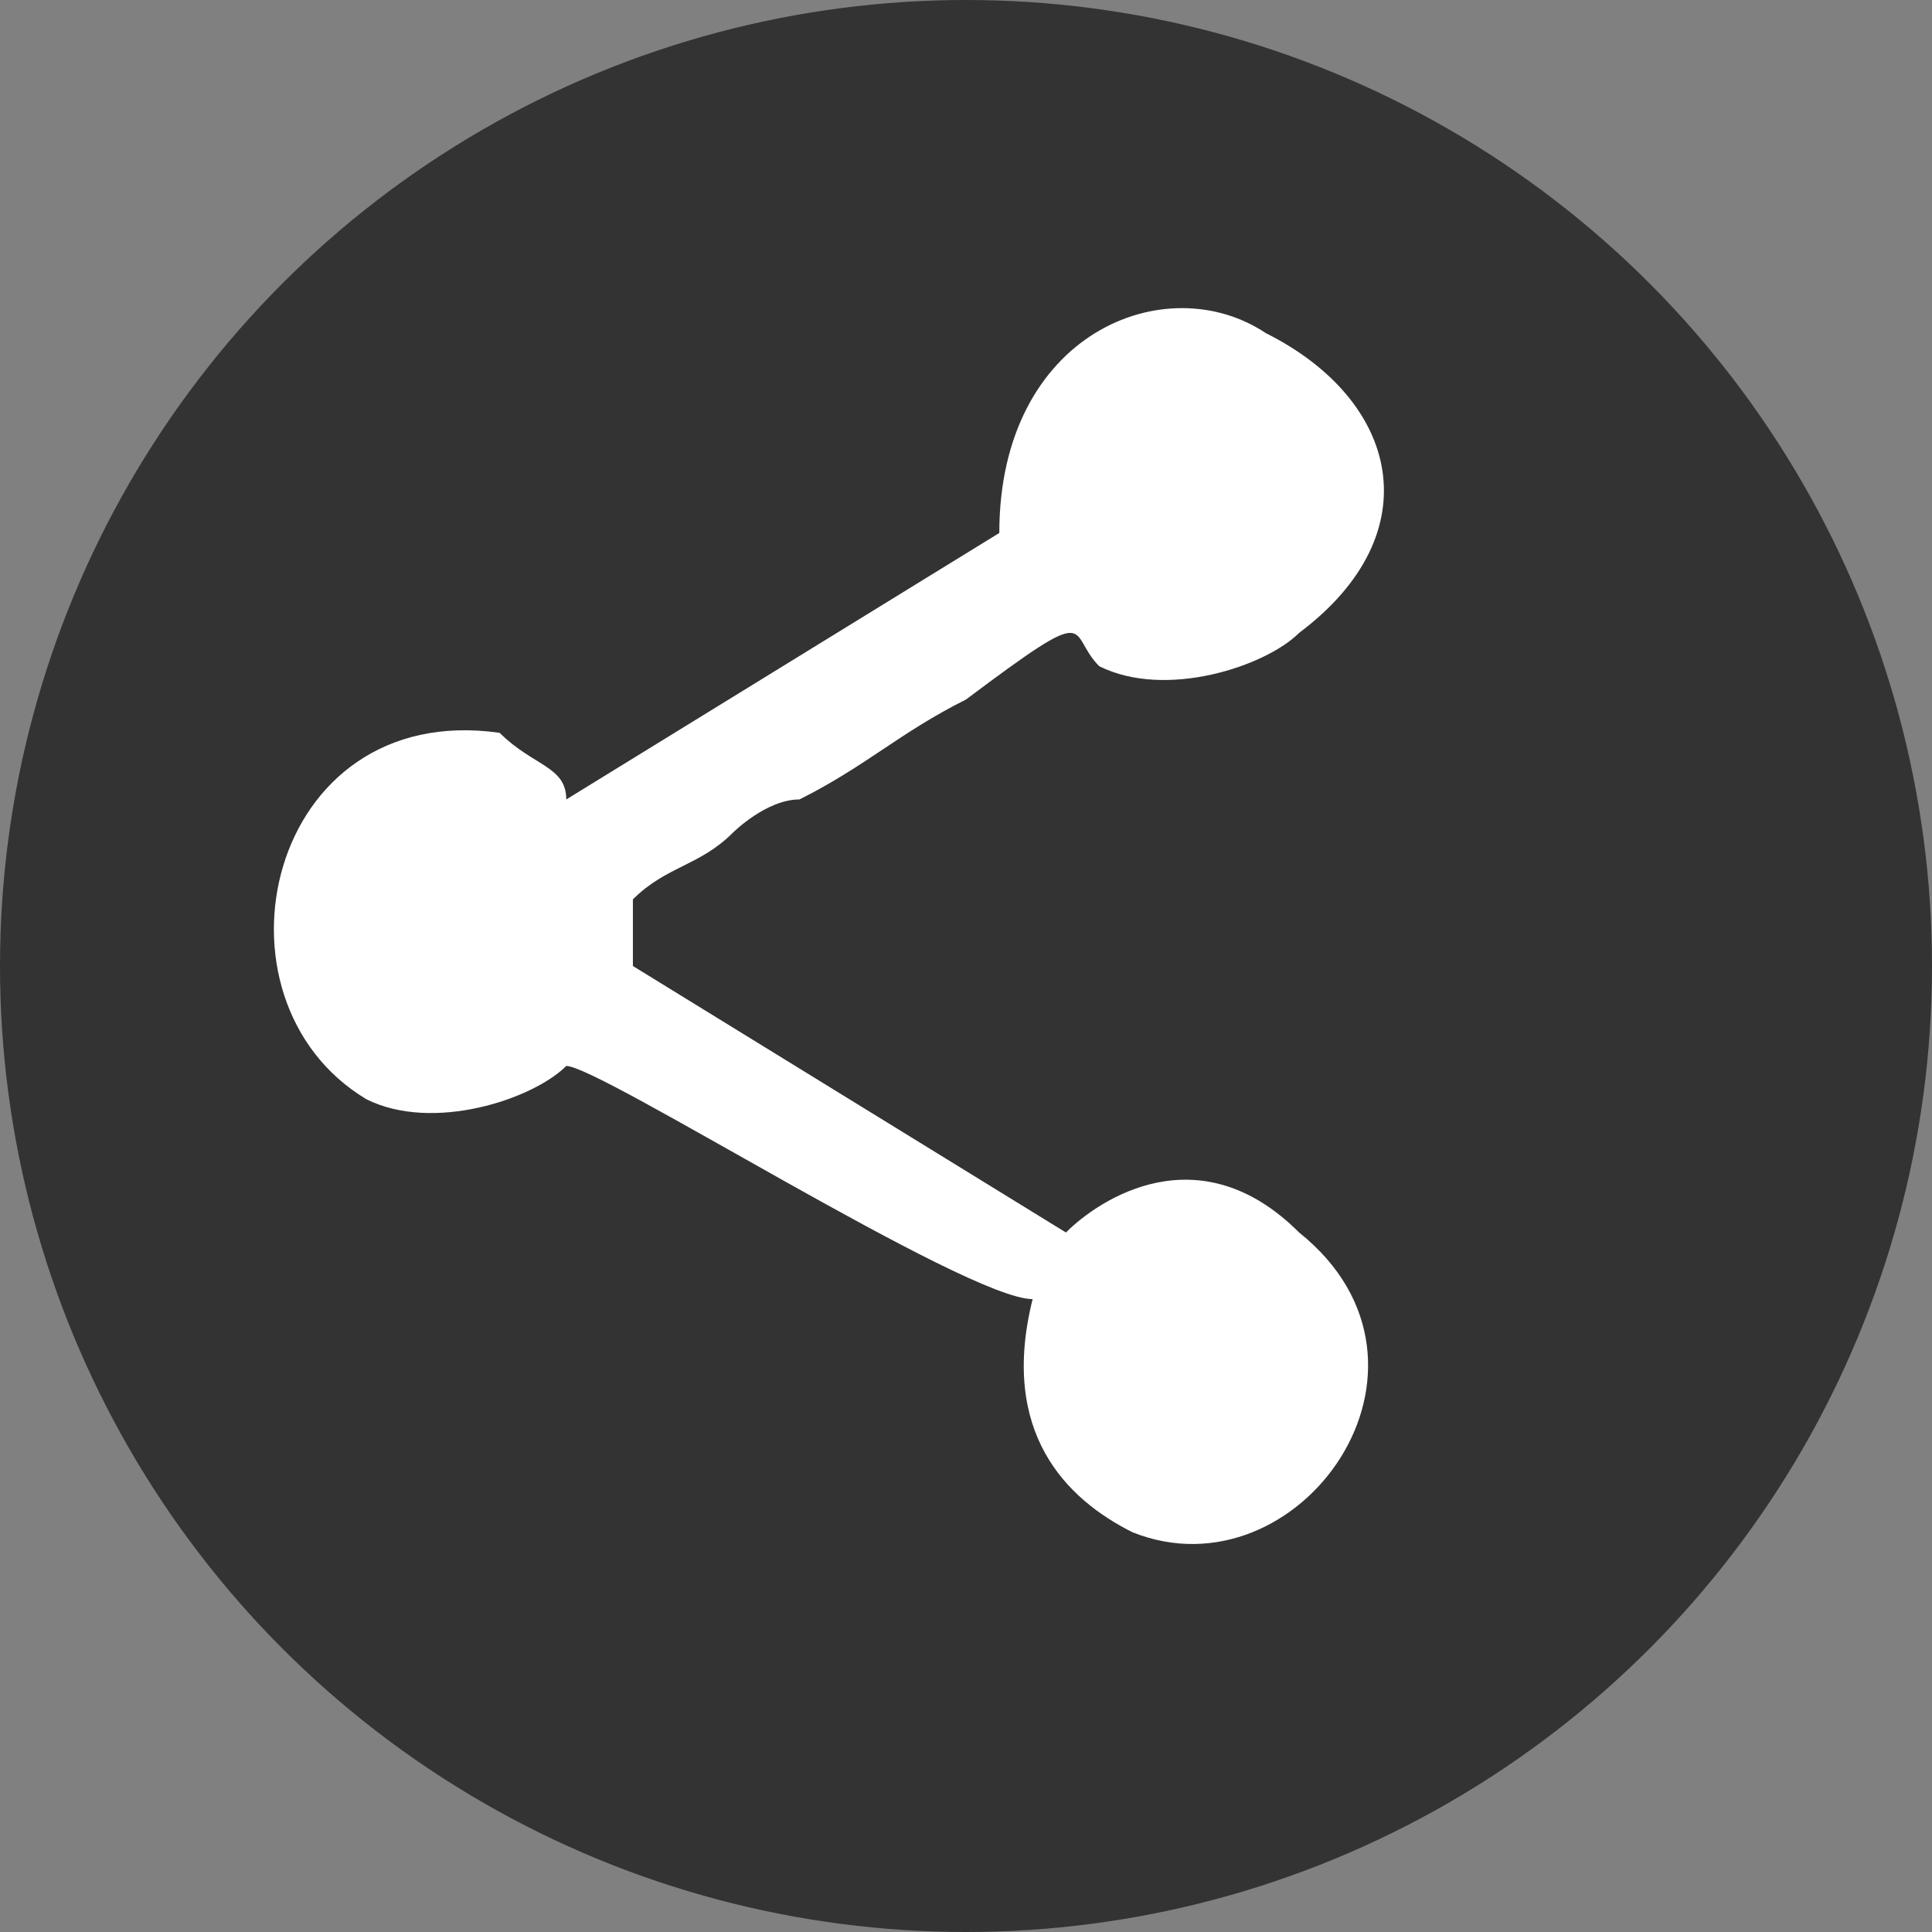 <?xml version="1.0" encoding="UTF-8"?>
<!DOCTYPE svg PUBLIC "-//W3C//DTD SVG 1.1//EN" "http://www.w3.org/Graphics/SVG/1.1/DTD/svg11.dtd">
<!-- Creator: CorelDRAW 2018 (64-Bit) -->
<svg xmlns="http://www.w3.org/2000/svg" xml:space="preserve" width="18px" height="18px" version="1.1" style="shape-rendering:geometricPrecision; text-rendering:geometricPrecision; image-rendering:optimizeQuality; fill-rule:evenodd; clip-rule:evenodd"
viewBox="0 0 0.58 0.58"
 xmlns:xlink="http://www.w3.org/1999/xlink">
 <rect x="0" y="0" width="0.58" height="0.58" fill="#808080" stroke="none"/>
 <defs>
  <style type="text/css">
   <![CDATA[
    .fil0 {fill:#333333}
    .fil1 {fill:white}
   ]]>
  </style>
 </defs>
 <g id="Warstwa_x0020_1">
  <circle class="fil0" cx="0.29" cy="0.29" r="0.29"/>
  <path class="fil1" d="M0.19 0.27c0.01,-0.01 0.02,-0.01 0.03,-0.02 0,0 0.01,-0.01 0.02,-0.01 0.02,-0.01 0.03,-0.02 0.05,-0.03 0.04,-0.03 0.03,-0.02 0.04,-0.01 0.02,0.01 0.05,0 0.06,-0.01 0.04,-0.03 0.03,-0.07 -0.01,-0.09 -0.03,-0.02 -0.08,0 -0.08,0.06l-0.13 0.08c0,-0.01 -0.01,-0.01 -0.02,-0.02 -0.07,-0.01 -0.09,0.08 -0.04,0.11 0.02,0.01 0.05,0 0.06,-0.01 0.01,0 0.12,0.07 0.14,0.07 -0.01,0.04 0.01,0.06 0.03,0.07 0.05,0.02 0.1,-0.05 0.05,-0.09 -0.03,-0.03 -0.06,-0.01 -0.07,0l-0.13 -0.08 0 -0.02z"/>
 </g>
</svg>
